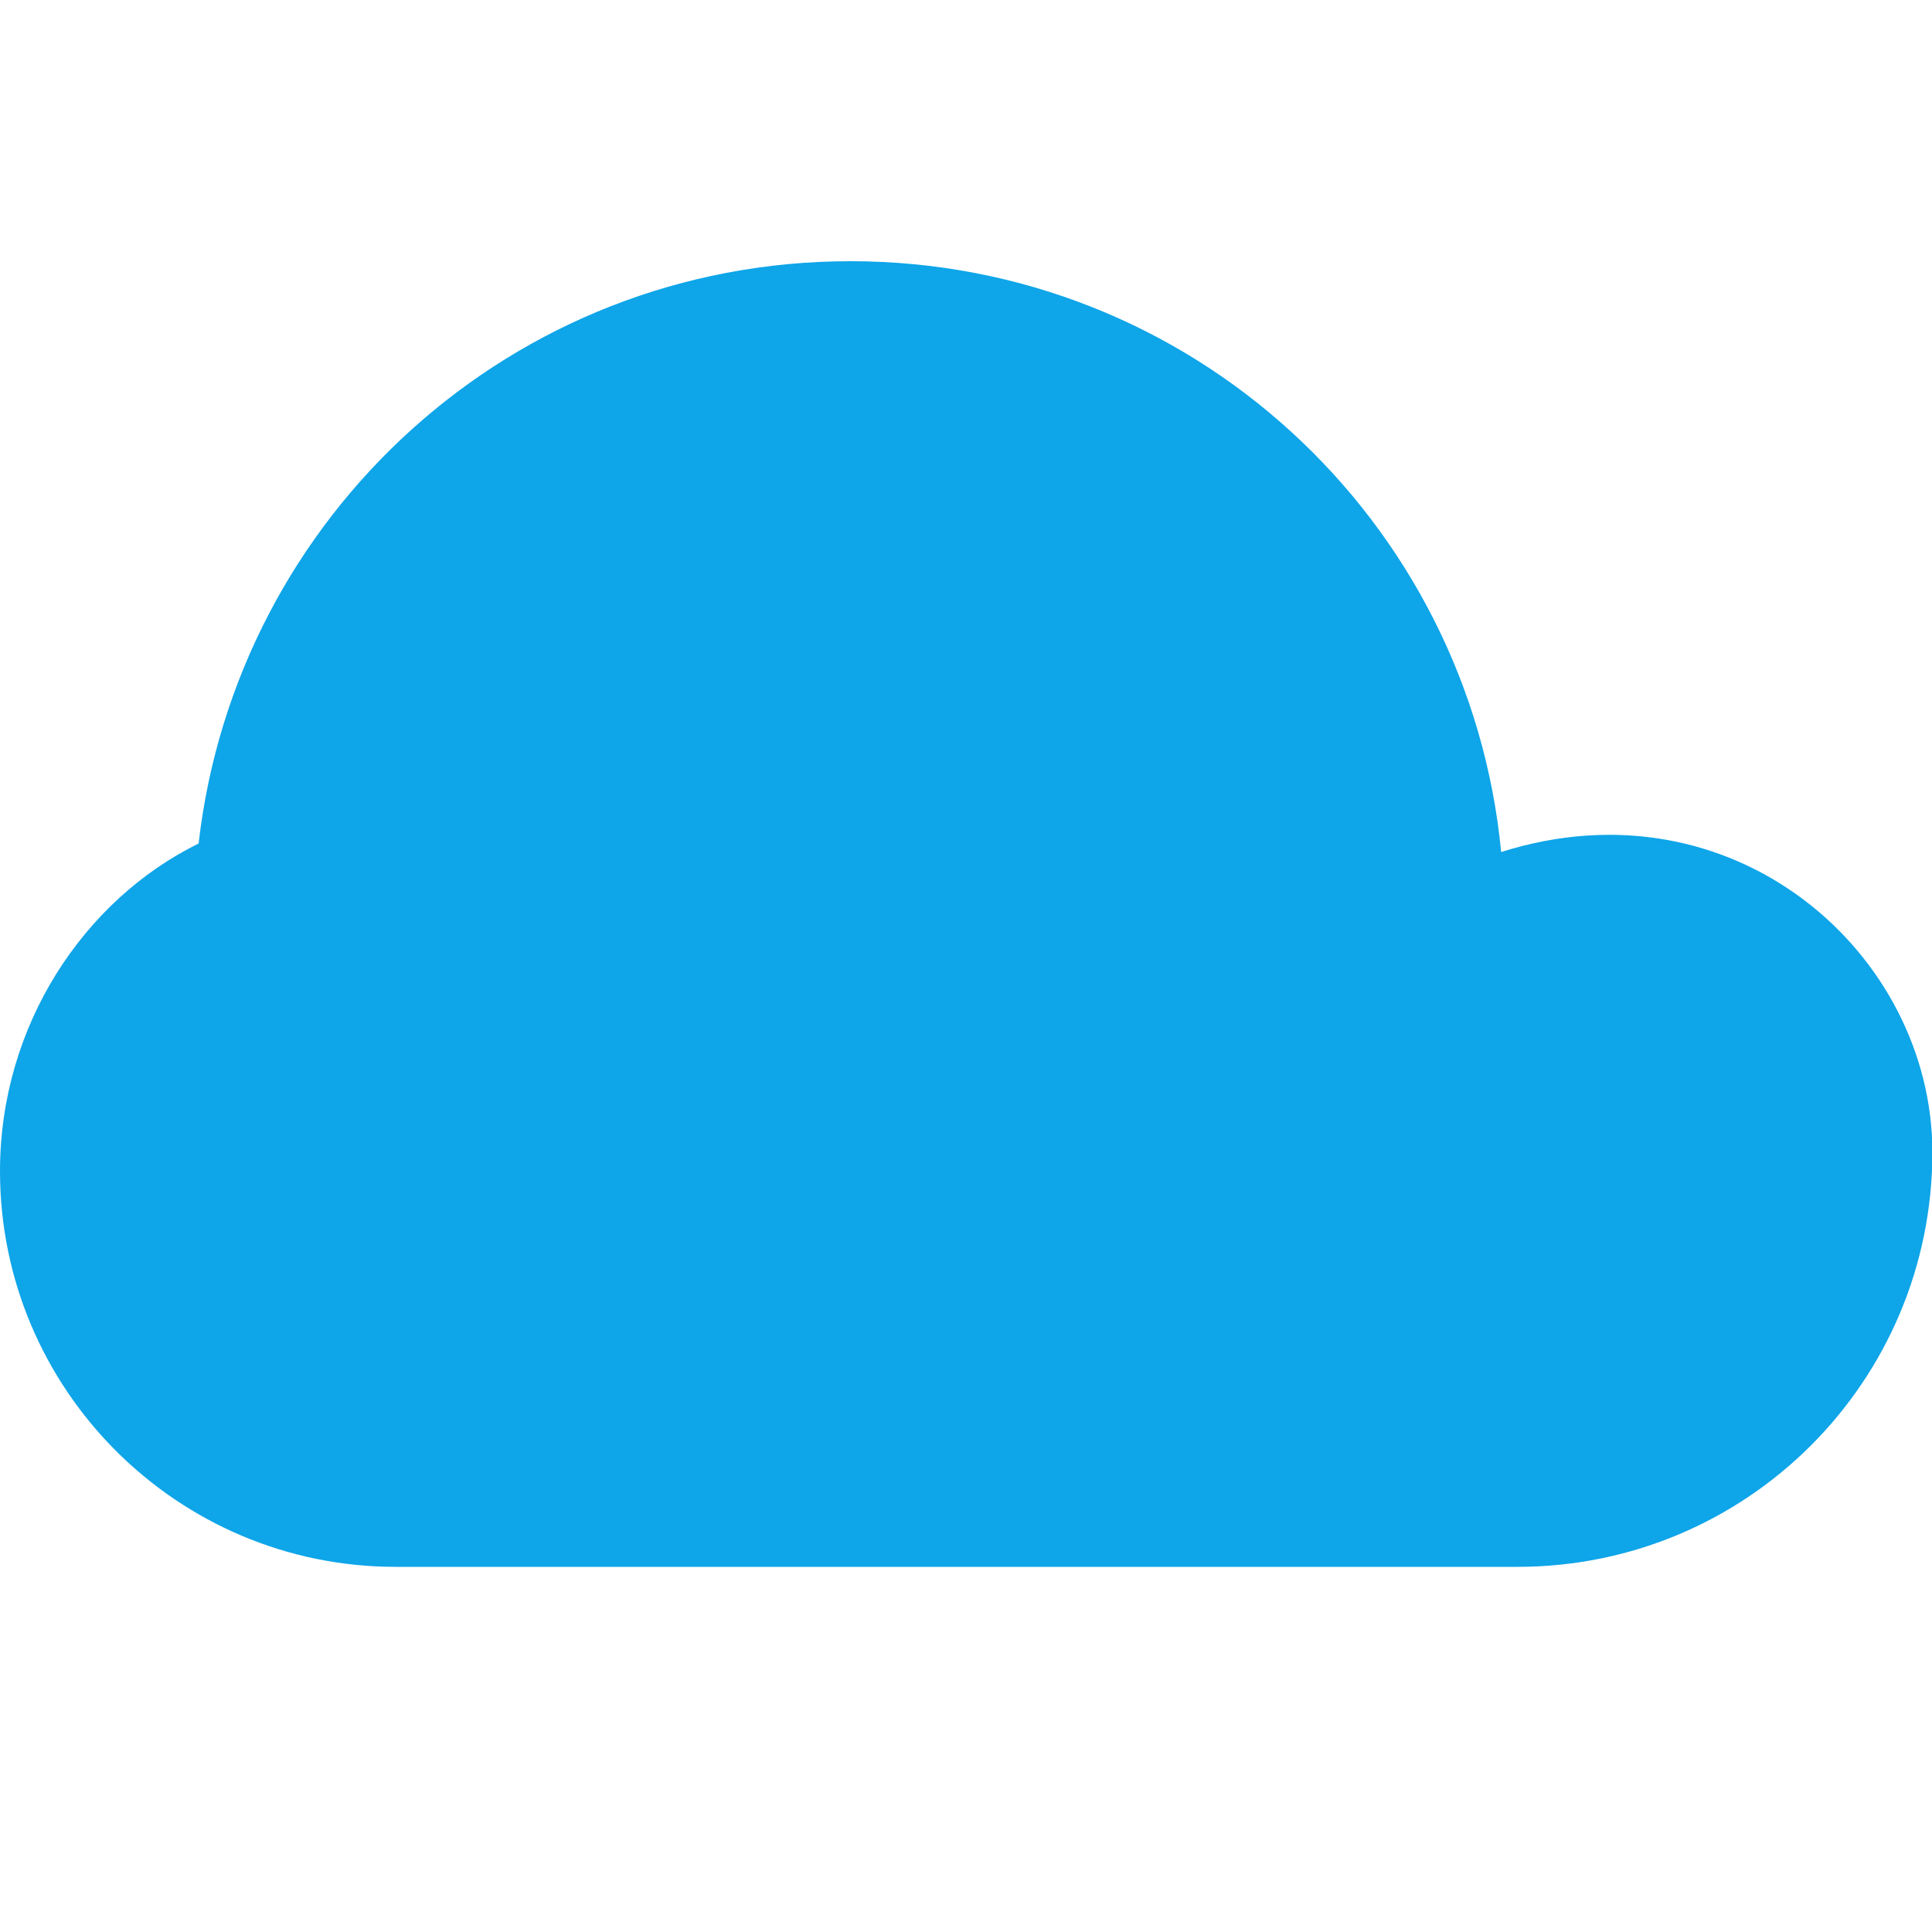 
<svg width="32" height="32" viewBox="0 0 500 500" fill="none" xmlns="http://www.w3.org/2000/svg">
  <path d="M388.5,220.5c-8.3-85.9-80.2-152.9-168.4-152.9c-87.6,0-159,65.9-168.7,150.7
  C21.7,232.9,0,265.4,0,303.1c0,56.5,45.9,102.4,102.4,102.4h290.3c59.4,0,107.4-48,107.4-107.4
  C500,246.9,448.9,201.4,388.5,220.5z" fill="#0EA5E9"/>
  <style>
    @media (prefers-color-scheme: dark) {
      path { fill: #0EA5E9; }
    }
  </style>
</svg>

